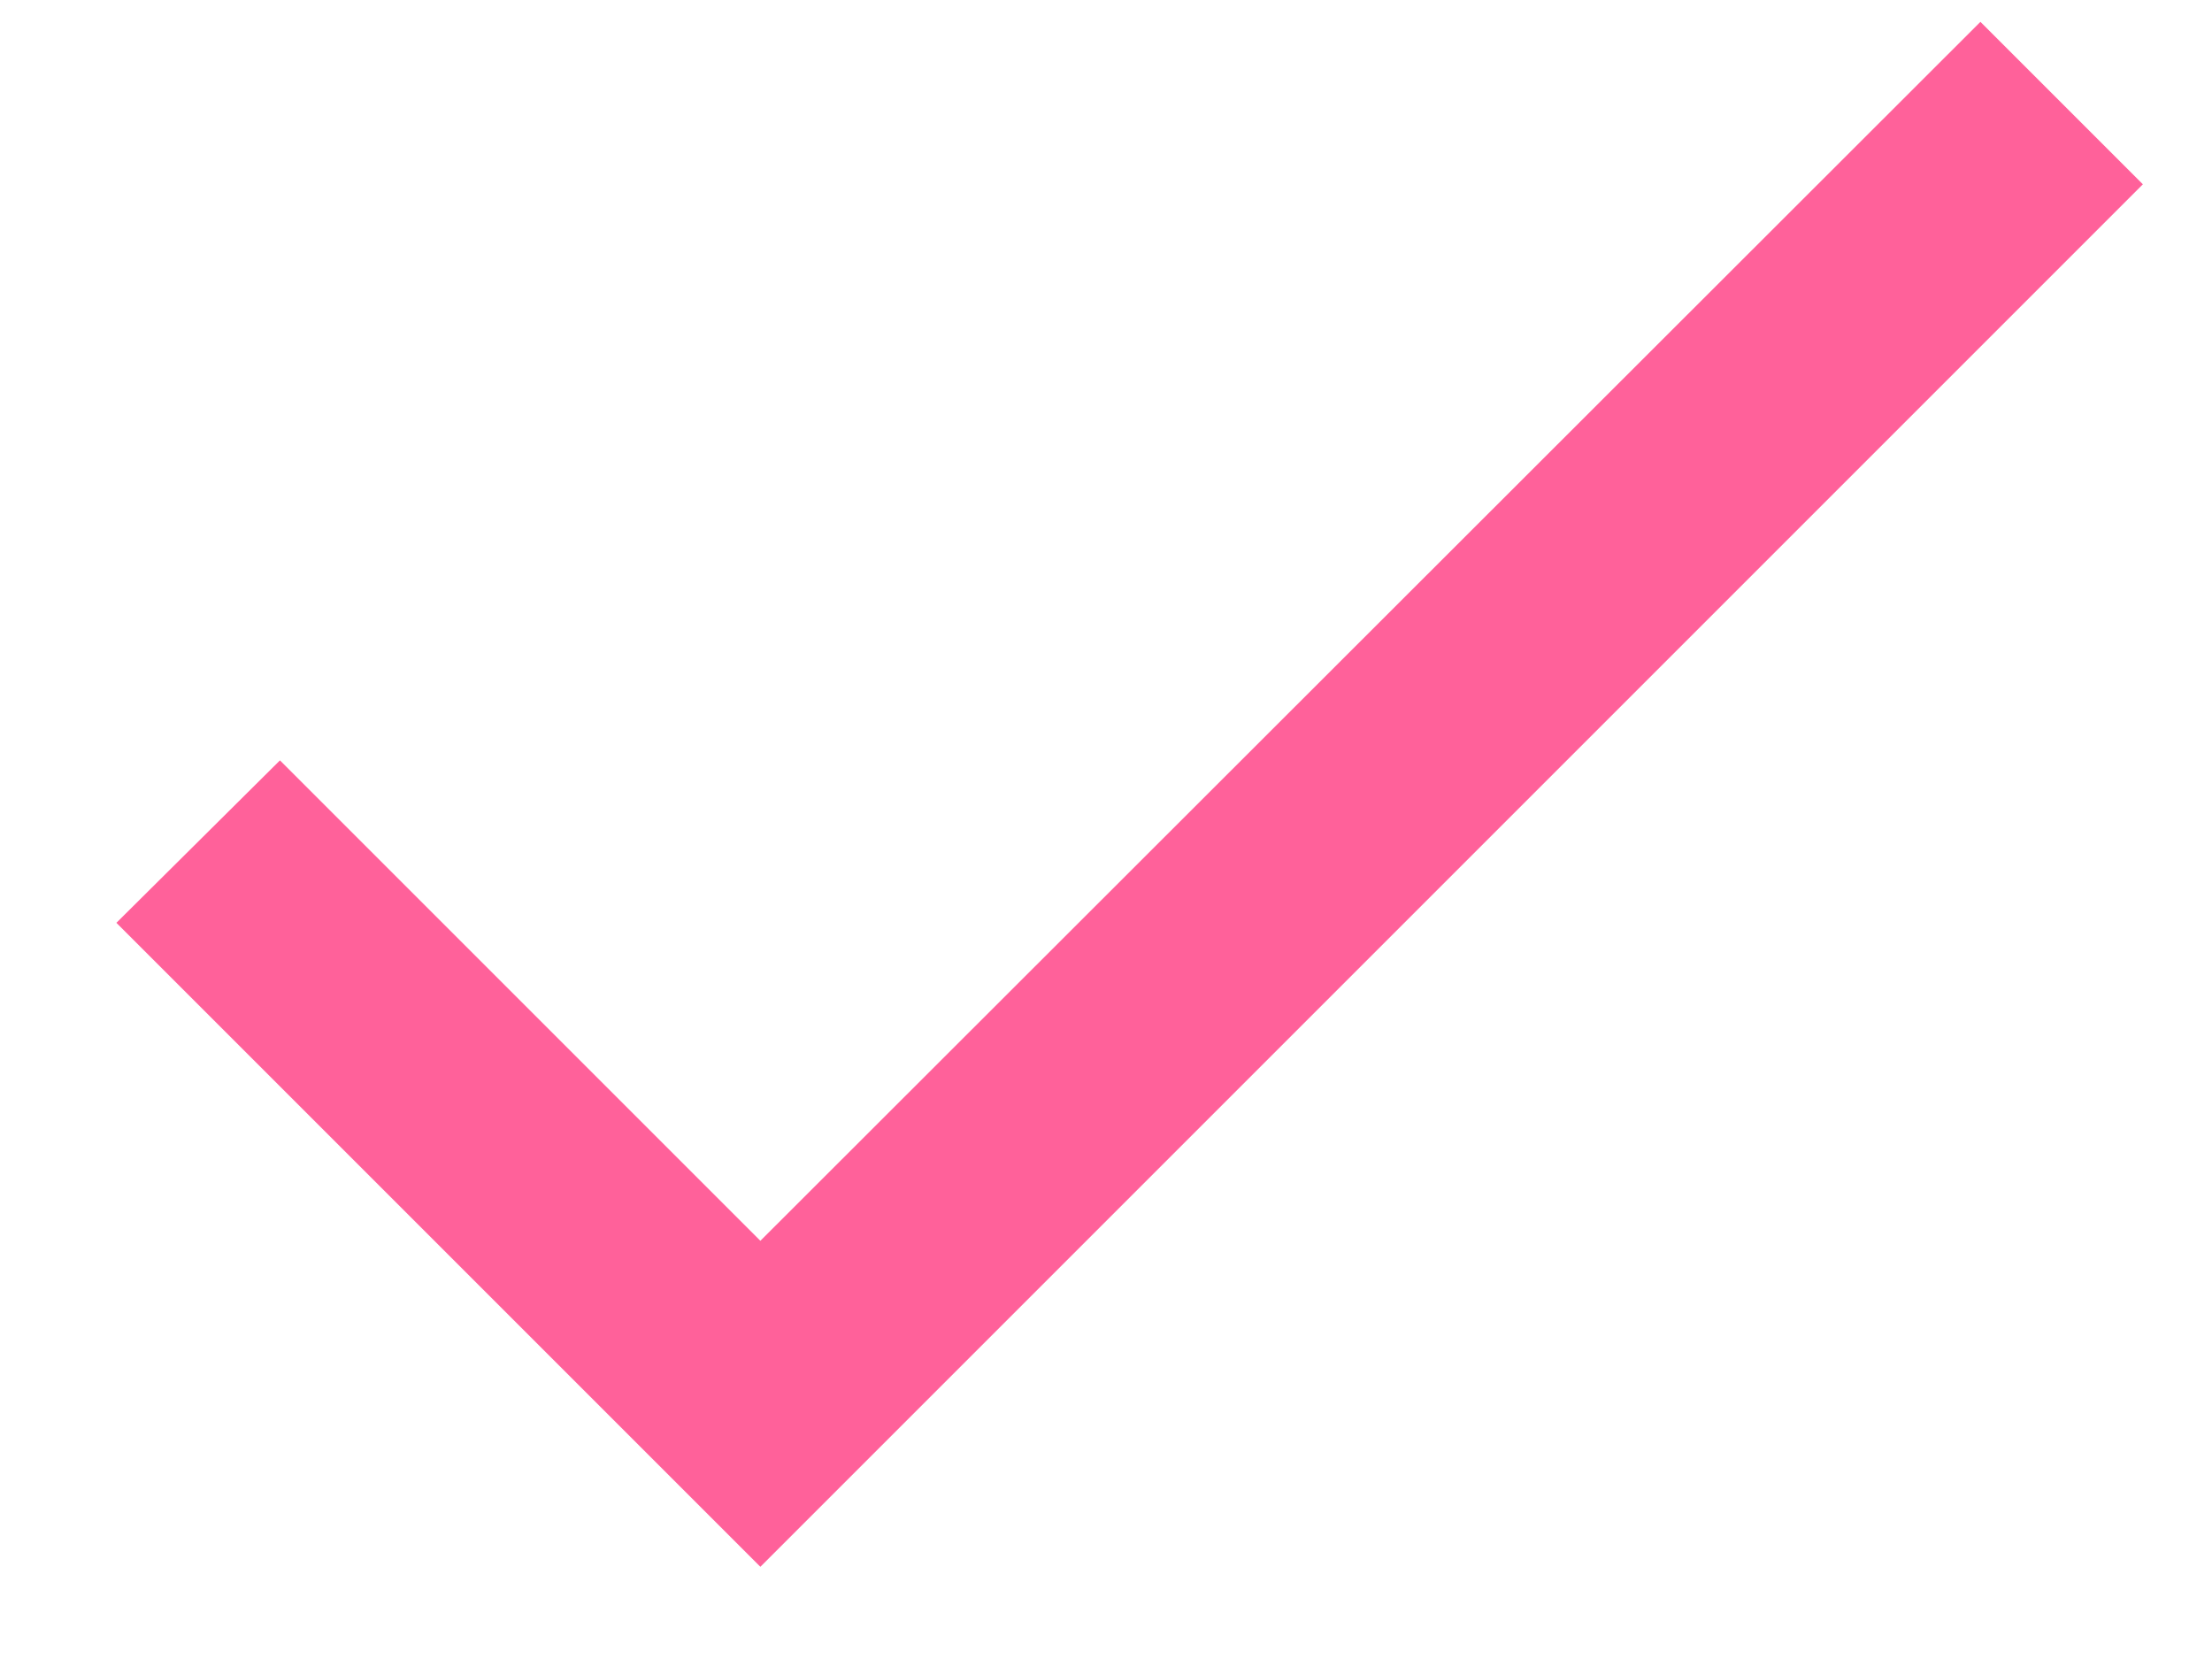 <svg xmlns="http://www.w3.org/2000/svg" fill="none" viewBox="0 0 16 12" height="12" width="16">
<path fill="#FF619A" d="M5.5 8.975L2.025 5.5L0.842 6.675L5.5 11.333L15.5 1.333L14.325 0.158L5.5 8.975Z"></path>
</svg>
